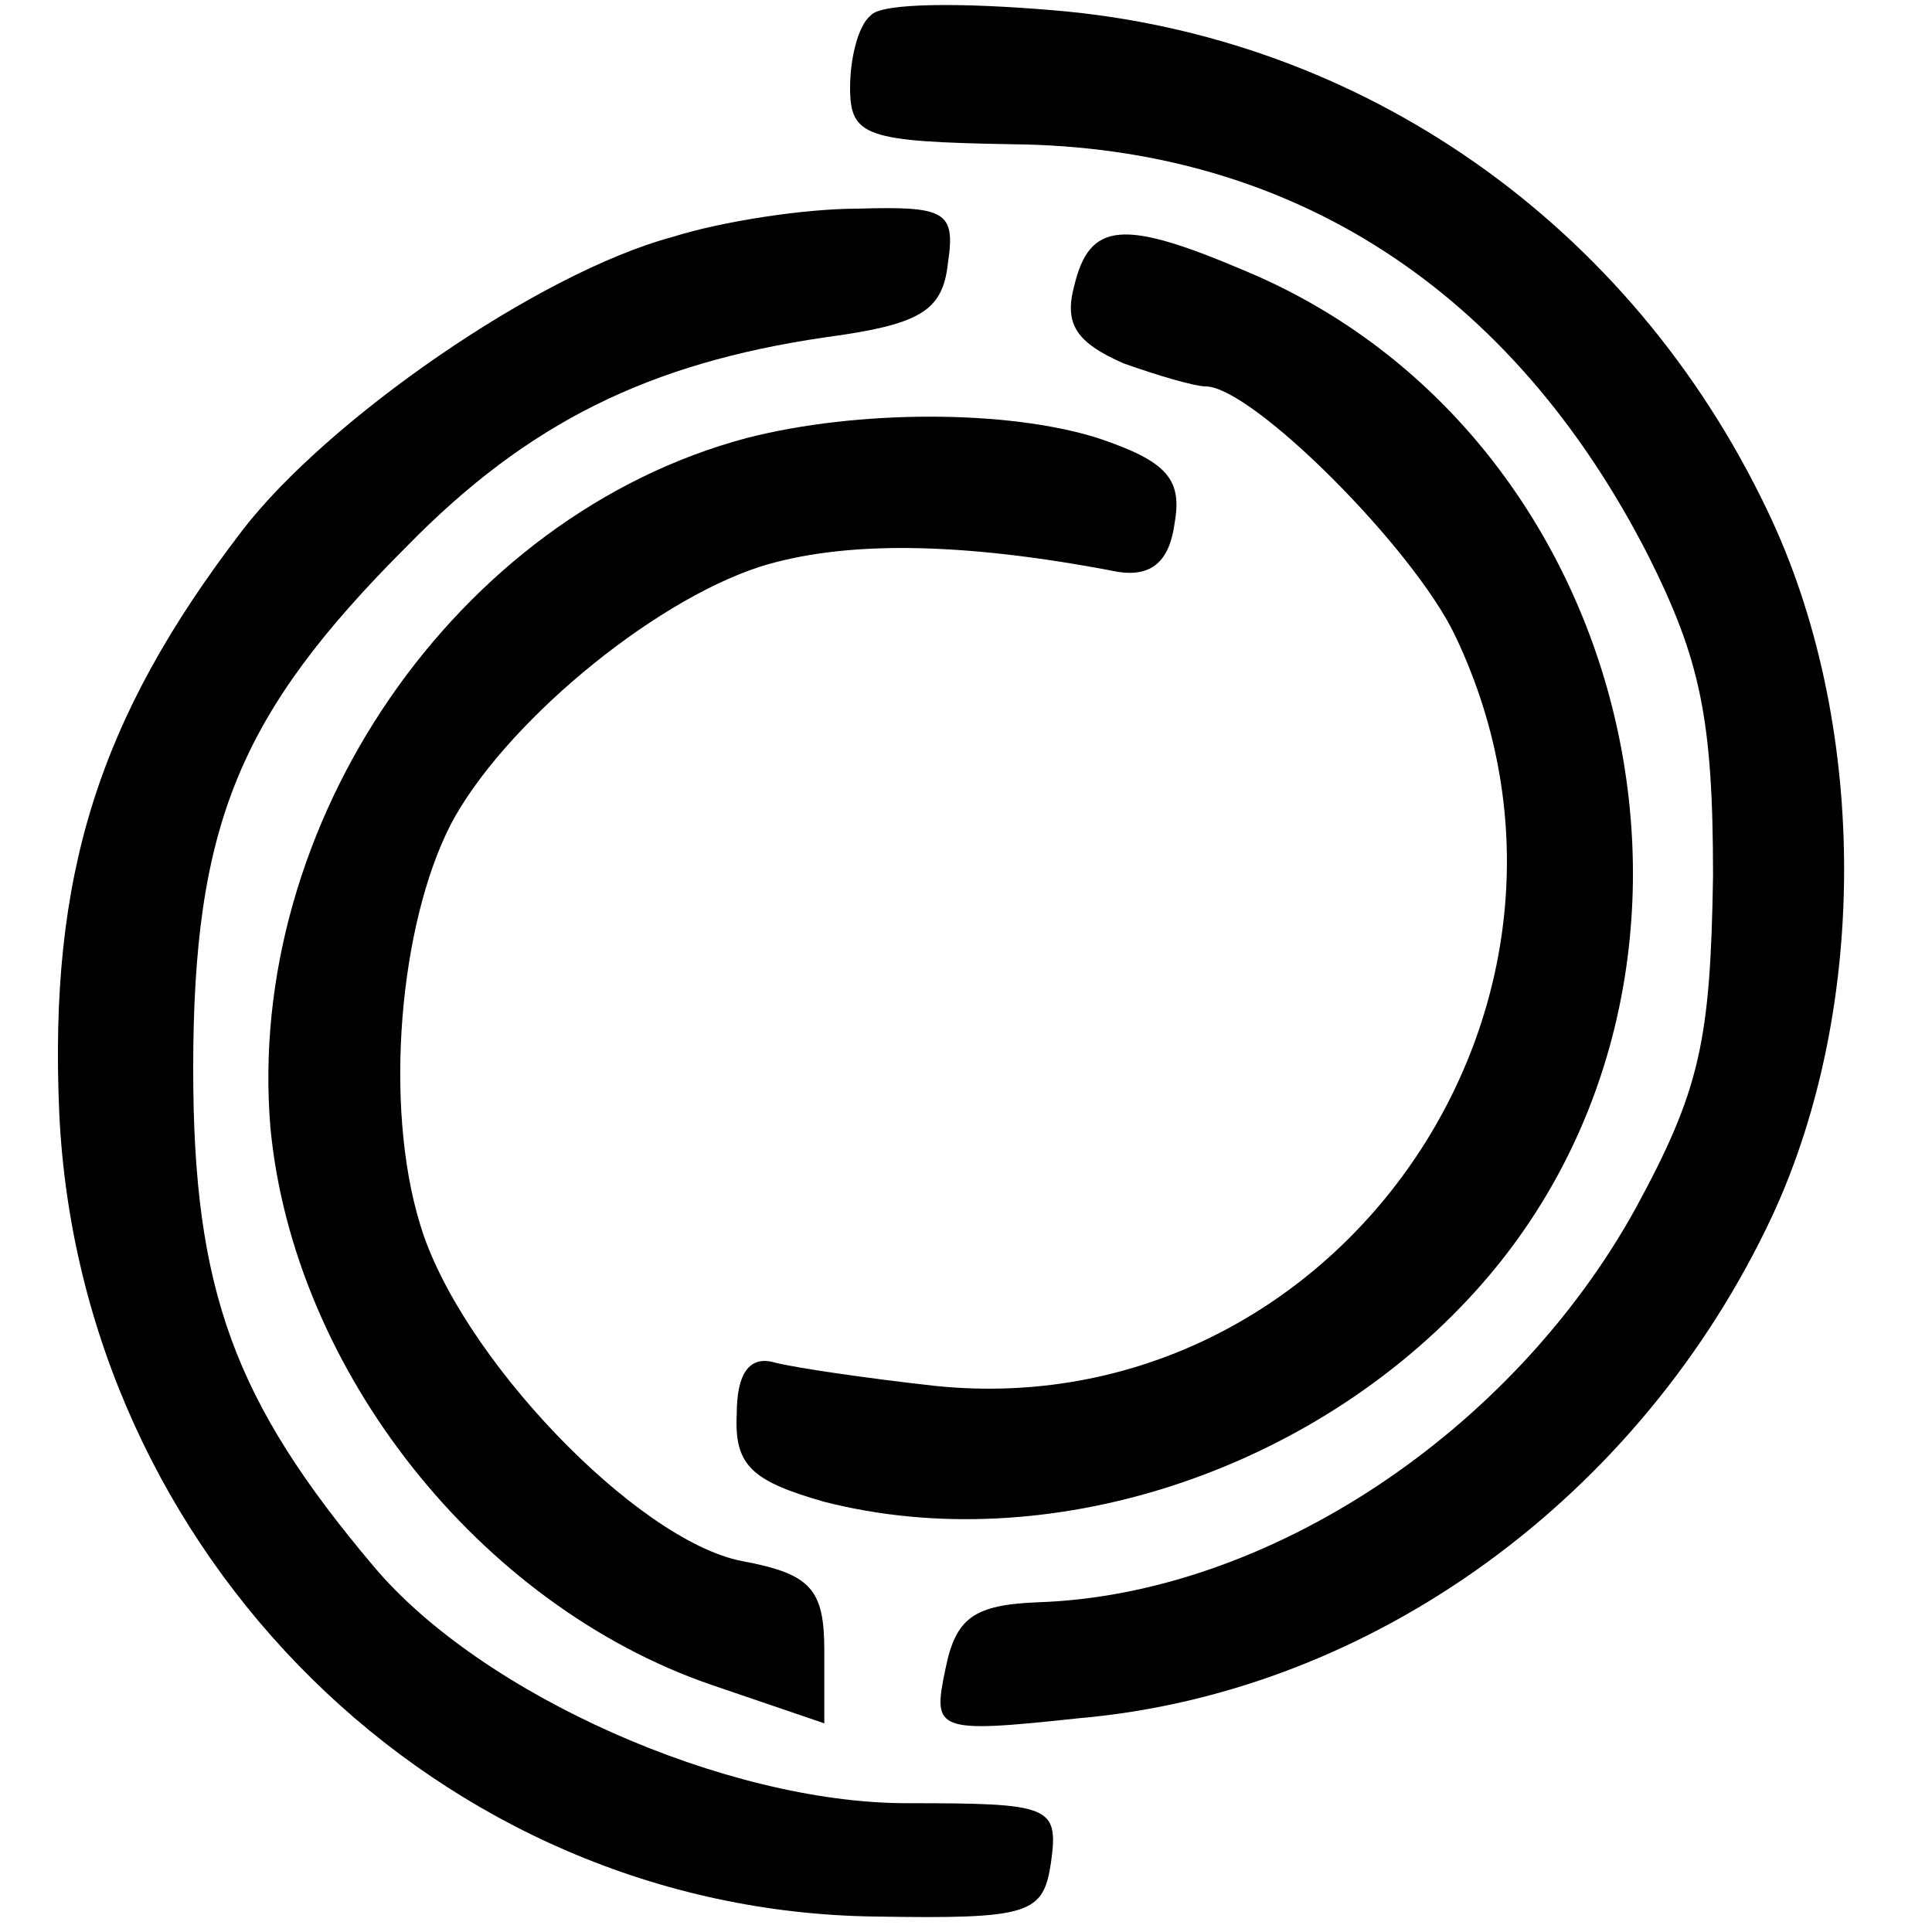 <?xml version="1.0" standalone="no"?>
<!DOCTYPE svg PUBLIC "-//W3C//DTD SVG 20010904//EN"
 "http://www.w3.org/TR/2001/REC-SVG-20010904/DTD/svg10.dtd">
<svg version="1.0" xmlns="http://www.w3.org/2000/svg"
 width="75pt" height="75pt" viewBox="0 0 75 75"
 preserveAspectRatio="xMidYMid meet">
<g transform="translate(0,75) scale(0.1,-0.1)"
fill="#000000" stroke="none">
<path d="M338 744 c-5 -4 -8 -17 -8 -28 0 -19 6 -21 63 -22 108 -1 194 -56
247 -160 20 -40 25 -63 25 -124 -1 -64 -5 -83 -30 -129 -48 -87 -143 -150
-232 -153 -25 -1 -32 -6 -36 -26 -5 -24 -4 -25 52 -19 114 10 218 86 269 195
38 82 37 193 -2 274 -53 111 -157 184 -277 194 -35 3 -67 3 -71 -2z"/>
<path d="M261 658 c-52 -14 -134 -71 -167 -114 -56 -73 -75 -134 -71 -226 8
-172 148 -310 317 -312 60 -1 65 1 68 21 3 22 0 23 -56 23 -70 0 -165 42 -207
92 -54 64 -70 107 -70 193 0 95 18 138 83 203 47 48 94 71 162 81 37 5 46 10
48 29 3 20 -1 22 -35 21 -21 0 -53 -5 -72 -11z"/>
<path d="M417 639 c-4 -15 1 -22 19 -30 14 -5 28 -9 32 -9 18 0 81 -63 97 -97
68 -143 -47 -307 -202 -291 -27 3 -54 7 -62 9 -10 3 -15 -4 -15 -20 -1 -20 6
-26 34 -34 86 -22 189 11 253 82 111 123 64 332 -90 396 -47 20 -60 19 -66 -6z"/>
<path d="M290 580 c-113 -30 -195 -150 -185 -268 9 -94 81 -185 171 -216 l44
-15 0 28 c0 24 -5 30 -32 35 -41 8 -110 80 -125 131 -14 46 -8 116 12 155 20
38 77 86 120 100 32 10 77 10 139 -2 13 -2 20 4 22 19 3 17 -3 24 -30 33 -35
11 -93 11 -136 0z"/>
</g>
</svg>
